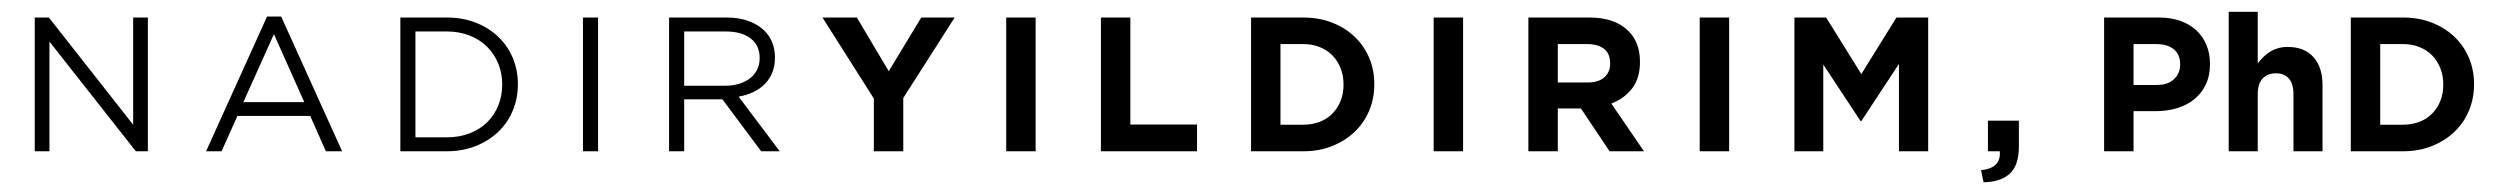 <svg xmlns="http://www.w3.org/2000/svg" xmlns:xlink="http://www.w3.org/1999/xlink" width="314px" height="24px" viewBox="0 0 314 24"> <!-- Generator: Sketch 43.2 (39069) - http://www.bohemiancoding.com/sketch --> <title>Artboard 2</title> <desc>Created with Sketch.</desc> <defs></defs> <g id="Page-1" stroke="none" stroke-width="1" fill="none" fill-rule="evenodd"> <g id="Artboard-2" fill="#000000"> <path d="M4.364,2.2 L6.14,2.2 L16.724,15.664 L16.724,2.2 L18.572,2.2 L18.572,19 L17.06,19 L6.212,5.224 L6.212,19 L4.364,19 L4.364,2.2 Z M33.54,2.08 L35.316,2.08 L42.972,19 L40.932,19 L38.964,14.56 L29.82,14.56 L27.828,19 L25.884,19 L33.54,2.08 Z M38.22,12.832 L34.404,4.288 L30.564,12.832 L38.22,12.832 Z M50.284,2.2 L56.116,2.2 C57.428,2.2 58.632,2.412 59.728,2.836 C60.824,3.26 61.768,3.848 62.56,4.6 C63.352,5.352 63.964,6.236 64.396,7.252 C64.828,8.268 65.044,9.368 65.044,10.552 L65.044,10.6 C65.044,11.784 64.828,12.888 64.396,13.912 C63.964,14.936 63.352,15.824 62.56,16.576 C61.768,17.328 60.824,17.92 59.728,18.352 C58.632,18.784 57.428,19 56.116,19 L50.284,19 L50.284,2.2 Z M52.18,3.952 L52.18,17.248 L56.116,17.248 C57.172,17.248 58.132,17.08 58.996,16.744 C59.86,16.408 60.592,15.944 61.192,15.352 C61.792,14.76 62.256,14.06 62.584,13.252 C62.912,12.444 63.076,11.576 63.076,10.648 L63.076,10.6 C63.076,9.672 62.912,8.804 62.584,7.996 C62.256,7.188 61.792,6.484 61.192,5.884 C60.592,5.284 59.86,4.812 58.996,4.468 C58.132,4.124 57.172,3.952 56.116,3.952 L52.18,3.952 Z M73.22,2.2 L75.116,2.2 L75.116,19 L73.22,19 L73.22,2.2 Z M84.036,2.2 L91.26,2.2 C92.3,2.2 93.224,2.348 94.032,2.644 C94.84,2.94 95.508,3.352 96.036,3.88 C96.452,4.296 96.772,4.784 96.996,5.344 C97.22,5.904 97.332,6.52 97.332,7.192 L97.332,7.24 C97.332,7.944 97.22,8.572 96.996,9.124 C96.772,9.676 96.456,10.156 96.048,10.564 C95.64,10.972 95.156,11.308 94.596,11.572 C94.036,11.836 93.428,12.024 92.772,12.136 L97.932,19 L95.604,19 L90.732,12.472 L85.932,12.472 L85.932,19 L84.036,19 L84.036,2.2 Z M91.092,10.768 C91.716,10.768 92.292,10.688 92.82,10.528 C93.348,10.368 93.804,10.14 94.188,9.844 C94.572,9.548 94.872,9.188 95.088,8.764 C95.304,8.34 95.412,7.856 95.412,7.312 L95.412,7.264 C95.412,6.224 95.036,5.412 94.284,4.828 C93.532,4.244 92.476,3.952 91.116,3.952 L85.932,3.952 L85.932,10.768 L91.092,10.768 Z M109.756,12.376 L103.3,2.2 L107.62,2.2 L111.628,8.944 L115.708,2.2 L119.908,2.2 L113.452,12.304 L113.452,19 L109.756,19 L109.756,12.376 Z M126.38,2.2 L130.076,2.2 L130.076,19 L126.38,19 L126.38,2.2 Z M138.276,2.2 L141.972,2.2 L141.972,15.64 L150.348,15.64 L150.348,19 L138.276,19 L138.276,2.2 Z M157.132,2.2 L163.684,2.2 C164.996,2.2 166.2,2.412 167.296,2.836 C168.392,3.26 169.336,3.848 170.128,4.6 C170.92,5.352 171.532,6.236 171.964,7.252 C172.396,8.268 172.612,9.368 172.612,10.552 L172.612,10.6 C172.612,11.784 172.396,12.888 171.964,13.912 C171.532,14.936 170.92,15.824 170.128,16.576 C169.336,17.328 168.392,17.92 167.296,18.352 C166.2,18.784 164.996,19 163.684,19 L157.132,19 L157.132,2.2 Z M160.828,5.536 L160.828,15.664 L163.684,15.664 C164.436,15.664 165.124,15.544 165.748,15.304 C166.372,15.064 166.904,14.72 167.344,14.272 C167.784,13.824 168.128,13.296 168.376,12.688 C168.624,12.08 168.748,11.4 168.748,10.648 L168.748,10.6 C168.748,9.864 168.624,9.184 168.376,8.56 C168.128,7.936 167.784,7.4 167.344,6.952 C166.904,6.504 166.372,6.156 165.748,5.908 C165.124,5.66 164.436,5.536 163.684,5.536 L160.828,5.536 Z M180.068,2.2 L183.764,2.2 L183.764,19 L180.068,19 L180.068,2.2 Z M191.964,2.2 L199.644,2.2 C201.772,2.2 203.404,2.768 204.54,3.904 C205.5,4.864 205.98,6.144 205.98,7.744 L205.98,7.792 C205.98,9.152 205.648,10.26 204.984,11.116 C204.32,11.972 203.452,12.6 202.38,13 L206.484,19 L202.164,19 L198.564,13.624 L195.66,13.624 L195.66,19 L191.964,19 L191.964,2.2 Z M199.404,10.36 C200.316,10.36 201.016,10.144 201.504,9.712 C201.992,9.28 202.236,8.704 202.236,7.984 L202.236,7.936 C202.236,7.136 201.98,6.536 201.468,6.136 C200.956,5.736 200.244,5.536 199.332,5.536 L195.66,5.536 L195.66,10.36 L199.404,10.36 Z M213.484,2.2 L217.18,2.2 L217.18,19 L213.484,19 L213.484,2.2 Z M225.38,2.2 L229.364,2.2 L233.78,9.304 L238.196,2.2 L242.18,2.2 L242.18,19 L238.508,19 L238.508,8.032 L233.78,15.208 L233.684,15.208 L229.004,8.104 L229.004,19 L225.38,19 L225.38,2.2 Z M248.82,21.376 C250.516,21.2 251.3,20.408 251.172,19 L249.684,19 L249.684,15.16 L253.572,15.16 L253.572,18.4 C253.572,19.984 253.188,21.124 252.42,21.82 C251.652,22.516 250.556,22.872 249.132,22.888 L248.82,21.376 Z M264.276,2.2 L271.14,2.2 C272.148,2.2 273.048,2.34 273.84,2.62 C274.632,2.9 275.304,3.296 275.856,3.808 C276.408,4.32 276.832,4.932 277.128,5.644 C277.424,6.356 277.572,7.144 277.572,8.008 L277.572,8.056 C277.572,9.032 277.396,9.888 277.044,10.624 C276.692,11.36 276.208,11.976 275.592,12.472 C274.976,12.968 274.256,13.34 273.432,13.588 C272.608,13.836 271.724,13.96 270.78,13.96 L267.972,13.96 L267.972,19 L264.276,19 L264.276,2.2 Z M270.9,10.672 C271.828,10.672 272.548,10.428 273.06,9.94 C273.572,9.452 273.828,8.848 273.828,8.128 L273.828,8.08 C273.828,7.248 273.56,6.616 273.024,6.184 C272.488,5.752 271.756,5.536 270.828,5.536 L267.972,5.536 L267.972,10.672 L270.9,10.672 Z M279.924,1.48 L283.572,1.48 L283.572,7.96 C283.78,7.688 284.008,7.428 284.256,7.18 C284.504,6.932 284.78,6.712 285.084,6.52 C285.388,6.328 285.724,6.176 286.092,6.064 C286.46,5.952 286.876,5.896 287.34,5.896 C288.732,5.896 289.808,6.32 290.568,7.168 C291.328,8.016 291.708,9.184 291.708,10.672 L291.708,19 L288.06,19 L288.06,11.824 C288.06,10.96 287.868,10.308 287.484,9.868 C287.1,9.428 286.556,9.208 285.852,9.208 C285.148,9.208 284.592,9.428 284.184,9.868 C283.776,10.308 283.572,10.96 283.572,11.824 L283.572,19 L279.924,19 L279.924,1.48 Z M295.26,2.2 L301.812,2.2 C303.124,2.2 304.328,2.412 305.424,2.836 C306.52,3.26 307.464,3.848 308.256,4.6 C309.048,5.352 309.66,6.236 310.092,7.252 C310.524,8.268 310.74,9.368 310.74,10.552 L310.74,10.6 C310.74,11.784 310.524,12.888 310.092,13.912 C309.66,14.936 309.048,15.824 308.256,16.576 C307.464,17.328 306.52,17.92 305.424,18.352 C304.328,18.784 303.124,19 301.812,19 L295.26,19 L295.26,2.2 Z M298.956,5.536 L298.956,15.664 L301.812,15.664 C302.564,15.664 303.252,15.544 303.876,15.304 C304.5,15.064 305.032,14.72 305.472,14.272 C305.912,13.824 306.256,13.296 306.504,12.688 C306.752,12.08 306.876,11.4 306.876,10.648 L306.876,10.6 C306.876,9.864 306.752,9.184 306.504,8.56 C306.256,7.936 305.912,7.4 305.472,6.952 C305.032,6.504 304.5,6.156 303.876,5.908 C303.252,5.66 302.564,5.536 301.812,5.536 L298.956,5.536 Z" id="NADIRYILDIRIM,-PhD"></path> </g> </g> </svg>